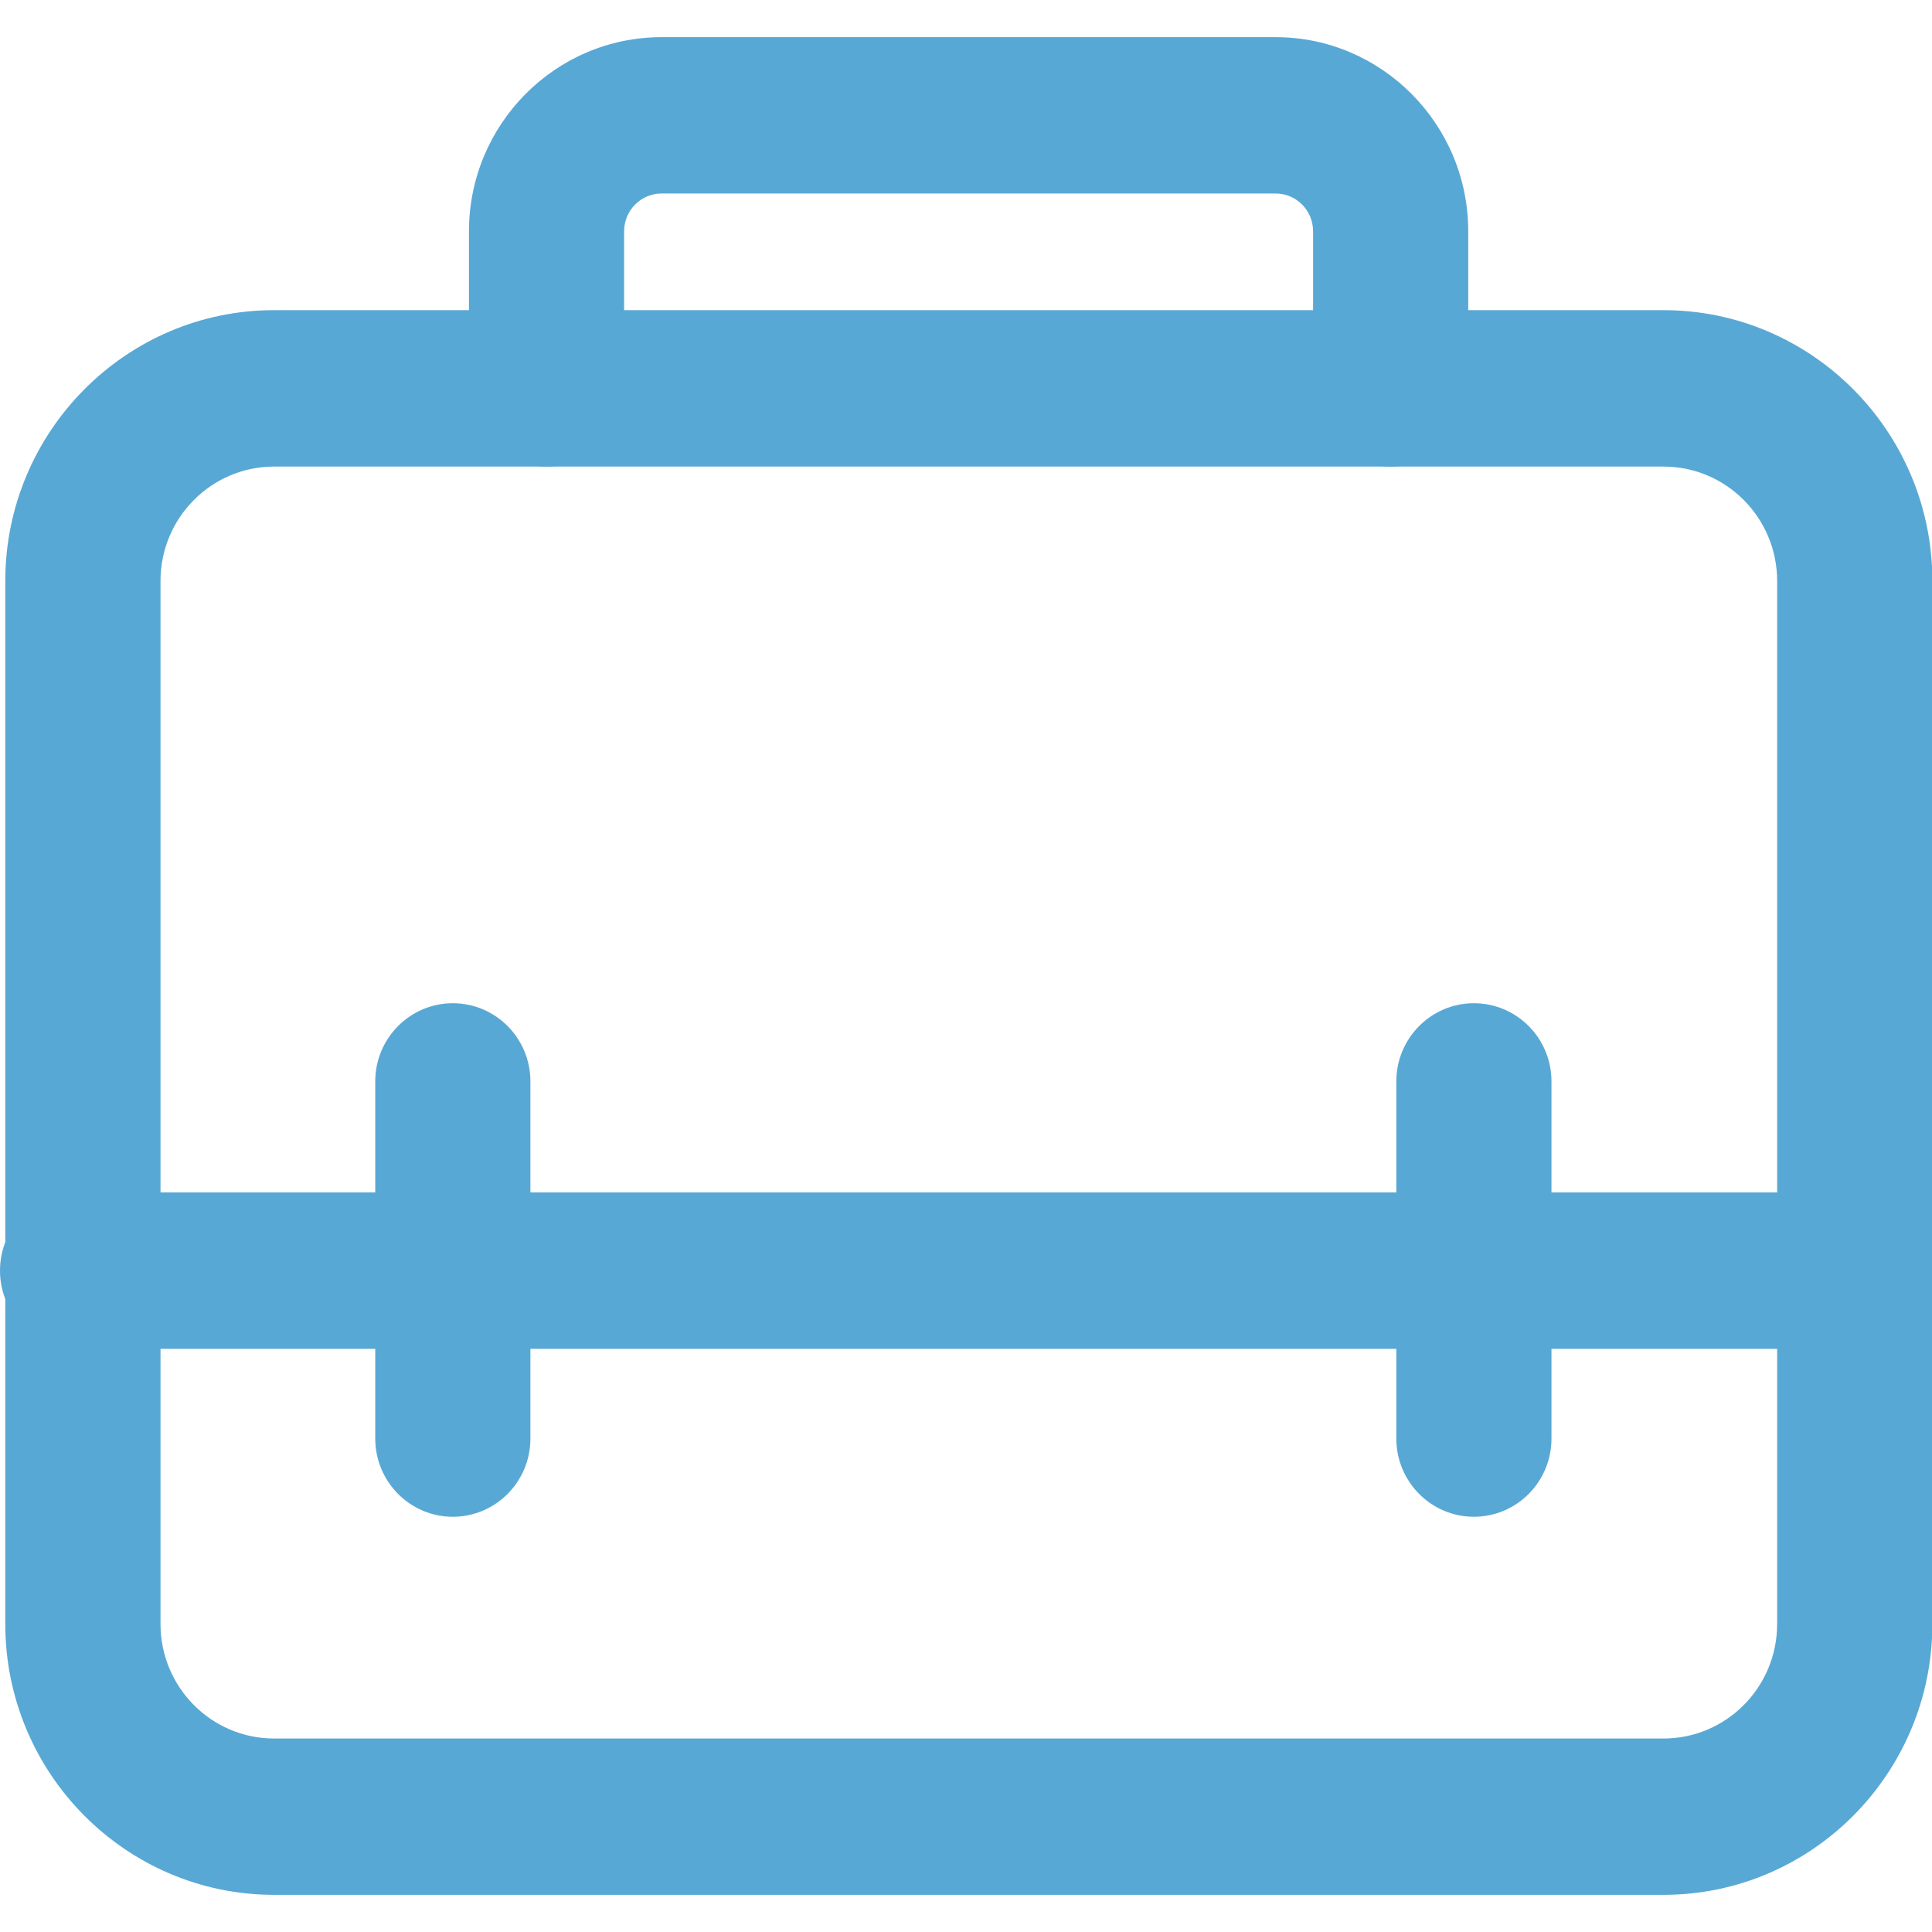 <svg width="26" height="26" viewBox="0 0 26 26" fill="none" xmlns="http://www.w3.org/2000/svg">
<g clip-path="url(#clip0_3682_8199)">
<path d="M22.383 25.5H3.688C1.696 25.5 0.071 23.867 0.071 21.855V7.819C0.071 5.812 1.692 4.174 3.688 4.174H22.387C24.38 4.174 26.005 5.807 26.005 7.819V21.855C26.005 23.863 24.384 25.5 22.387 25.5H22.383ZM3.688 6.279C2.845 6.279 2.16 6.969 2.16 7.819V21.855C2.16 22.706 2.845 23.396 3.688 23.396H22.387C23.231 23.396 23.916 22.706 23.916 21.855V7.819C23.916 6.969 23.231 6.279 22.387 6.279H3.688Z" fill="#58A8D5"/>
<path d="M18.715 6.279C18.139 6.279 17.671 5.807 17.671 5.226V3.114C17.671 2.832 17.446 2.604 17.166 2.604H8.904C8.624 2.604 8.399 2.832 8.399 3.114V5.226C8.399 5.807 7.931 6.279 7.355 6.279C6.778 6.279 6.311 5.807 6.311 5.226V3.114C6.311 1.674 7.472 0.5 8.904 0.5H17.166C18.594 0.5 19.759 1.67 19.759 3.114V5.226C19.759 5.807 19.292 6.279 18.715 6.279Z" fill="#58A8D5"/>
<path d="M24.885 18.152H1.044C0.468 18.152 0 17.68 0 17.1C0 16.519 0.468 16.047 1.044 16.047H24.885C25.461 16.047 25.929 16.519 25.929 17.1C25.929 17.68 25.461 18.152 24.885 18.152Z" fill="#58A8D5"/>
<path d="M6.094 20.412C5.518 20.412 5.05 19.94 5.05 19.36V14.553C5.05 13.972 5.518 13.501 6.094 13.501C6.67 13.501 7.138 13.972 7.138 14.553V19.36C7.138 19.94 6.67 20.412 6.094 20.412Z" fill="#58A8D5"/>
<path d="M19.835 20.412C19.259 20.412 18.791 19.94 18.791 19.36V14.553C18.791 13.972 19.259 13.501 19.835 13.501C20.412 13.501 20.879 13.972 20.879 14.553V19.36C20.879 19.94 20.412 20.412 19.835 20.412Z" fill="#58A8D5"/>
</g>
<defs>
<clipPath id="clip0_3682_8199">
<rect width="26" height="25" fill="white" transform="translate(0 0.5)"/>
</clipPath>
</defs>
</svg>
